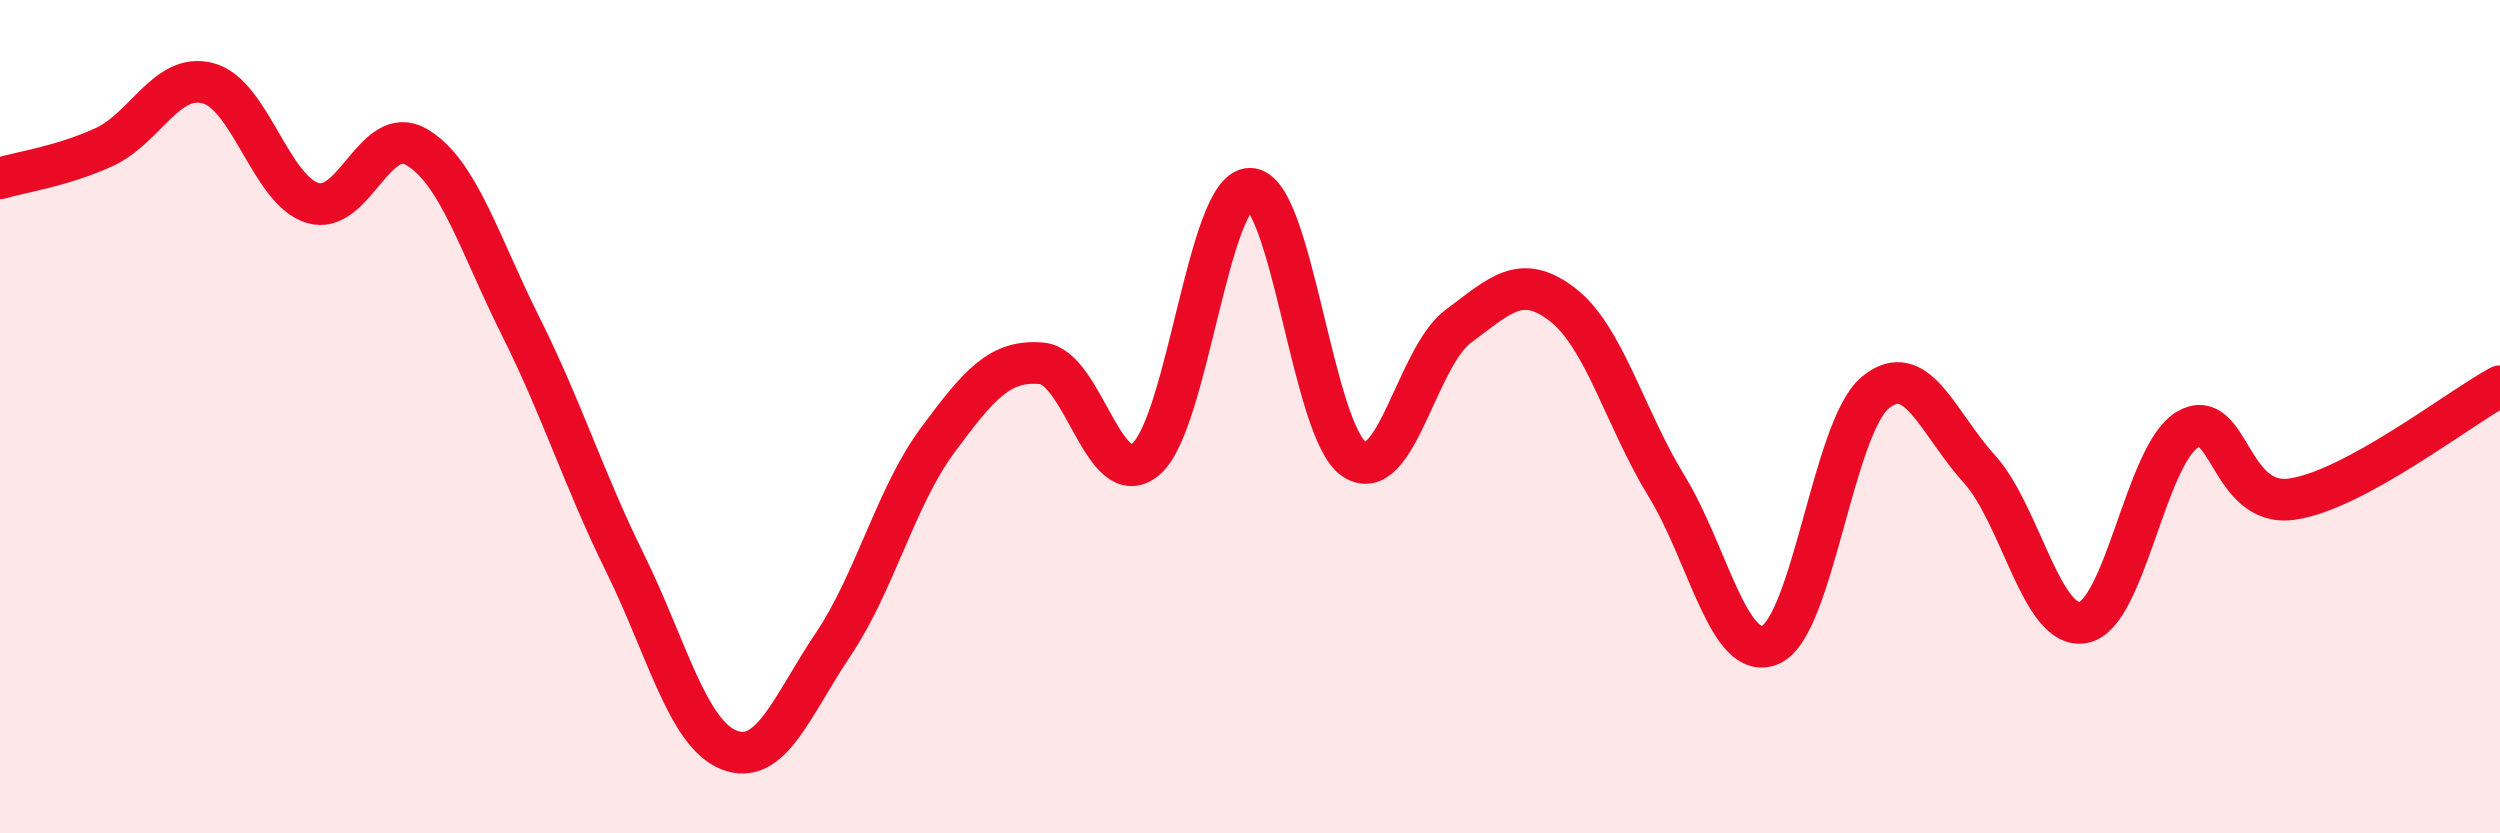 
    <svg width="60" height="20" viewBox="0 0 60 20" xmlns="http://www.w3.org/2000/svg">
      <path
        d="M 0,4.28 C 0.5,4.13 1.5,3.99 2.5,3.53 C 3.5,3.07 4,1.73 5,2 C 6,2.27 6.5,4.56 7.5,4.87 C 8.5,5.18 9,2.94 10,3.53 C 11,4.12 11.5,5.84 12.5,7.84 C 13.5,9.84 14,11.48 15,13.51 C 16,15.54 16.5,17.61 17.5,18 C 18.5,18.39 19,16.95 20,15.46 C 21,13.97 21.5,11.92 22.5,10.57 C 23.5,9.22 24,8.63 25,8.72 C 26,8.81 26.5,11.86 27.5,11.02 C 28.5,10.18 29,4.53 30,4.53 C 31,4.53 31.5,10.36 32.5,11.02 C 33.5,11.68 34,8.57 35,7.83 C 36,7.09 36.5,6.54 37.5,7.31 C 38.5,8.08 39,10.04 40,11.67 C 41,13.3 41.5,15.92 42.5,15.47 C 43.5,15.02 44,10.27 45,9.43 C 46,8.59 46.5,10.15 47.5,11.25 C 48.5,12.35 49,15.13 50,14.94 C 51,14.75 51.5,10.9 52.5,10.31 C 53.5,9.72 53.5,12.19 55,11.98 C 56.5,11.77 59,9.81 60,9.27L60 20L0 20Z"
        fill="#EB0A25"
        opacity="0.1"
        stroke-linecap="round"
        stroke-linejoin="round"
      />
      <path
        d="M 0,4.28 C 0.5,4.13 1.5,3.99 2.5,3.53 C 3.5,3.07 4,1.73 5,2 C 6,2.27 6.5,4.56 7.5,4.87 C 8.5,5.18 9,2.94 10,3.53 C 11,4.12 11.5,5.84 12.5,7.84 C 13.5,9.84 14,11.48 15,13.51 C 16,15.54 16.5,17.61 17.5,18 C 18.5,18.39 19,16.95 20,15.46 C 21,13.97 21.5,11.92 22.5,10.57 C 23.5,9.22 24,8.63 25,8.72 C 26,8.81 26.5,11.86 27.5,11.02 C 28.5,10.18 29,4.53 30,4.53 C 31,4.53 31.5,10.36 32.5,11.02 C 33.5,11.68 34,8.57 35,7.83 C 36,7.09 36.5,6.54 37.5,7.31 C 38.5,8.08 39,10.04 40,11.67 C 41,13.3 41.5,15.92 42.5,15.47 C 43.5,15.02 44,10.27 45,9.43 C 46,8.59 46.5,10.15 47.5,11.25 C 48.5,12.35 49,15.13 50,14.94 C 51,14.75 51.5,10.9 52.5,10.31 C 53.5,9.72 53.5,12.19 55,11.98 C 56.5,11.77 59,9.81 60,9.27"
        stroke="#EB0A25"
        stroke-width="1"
        fill="none"
        stroke-linecap="round"
        stroke-linejoin="round"
      />
    </svg>
  